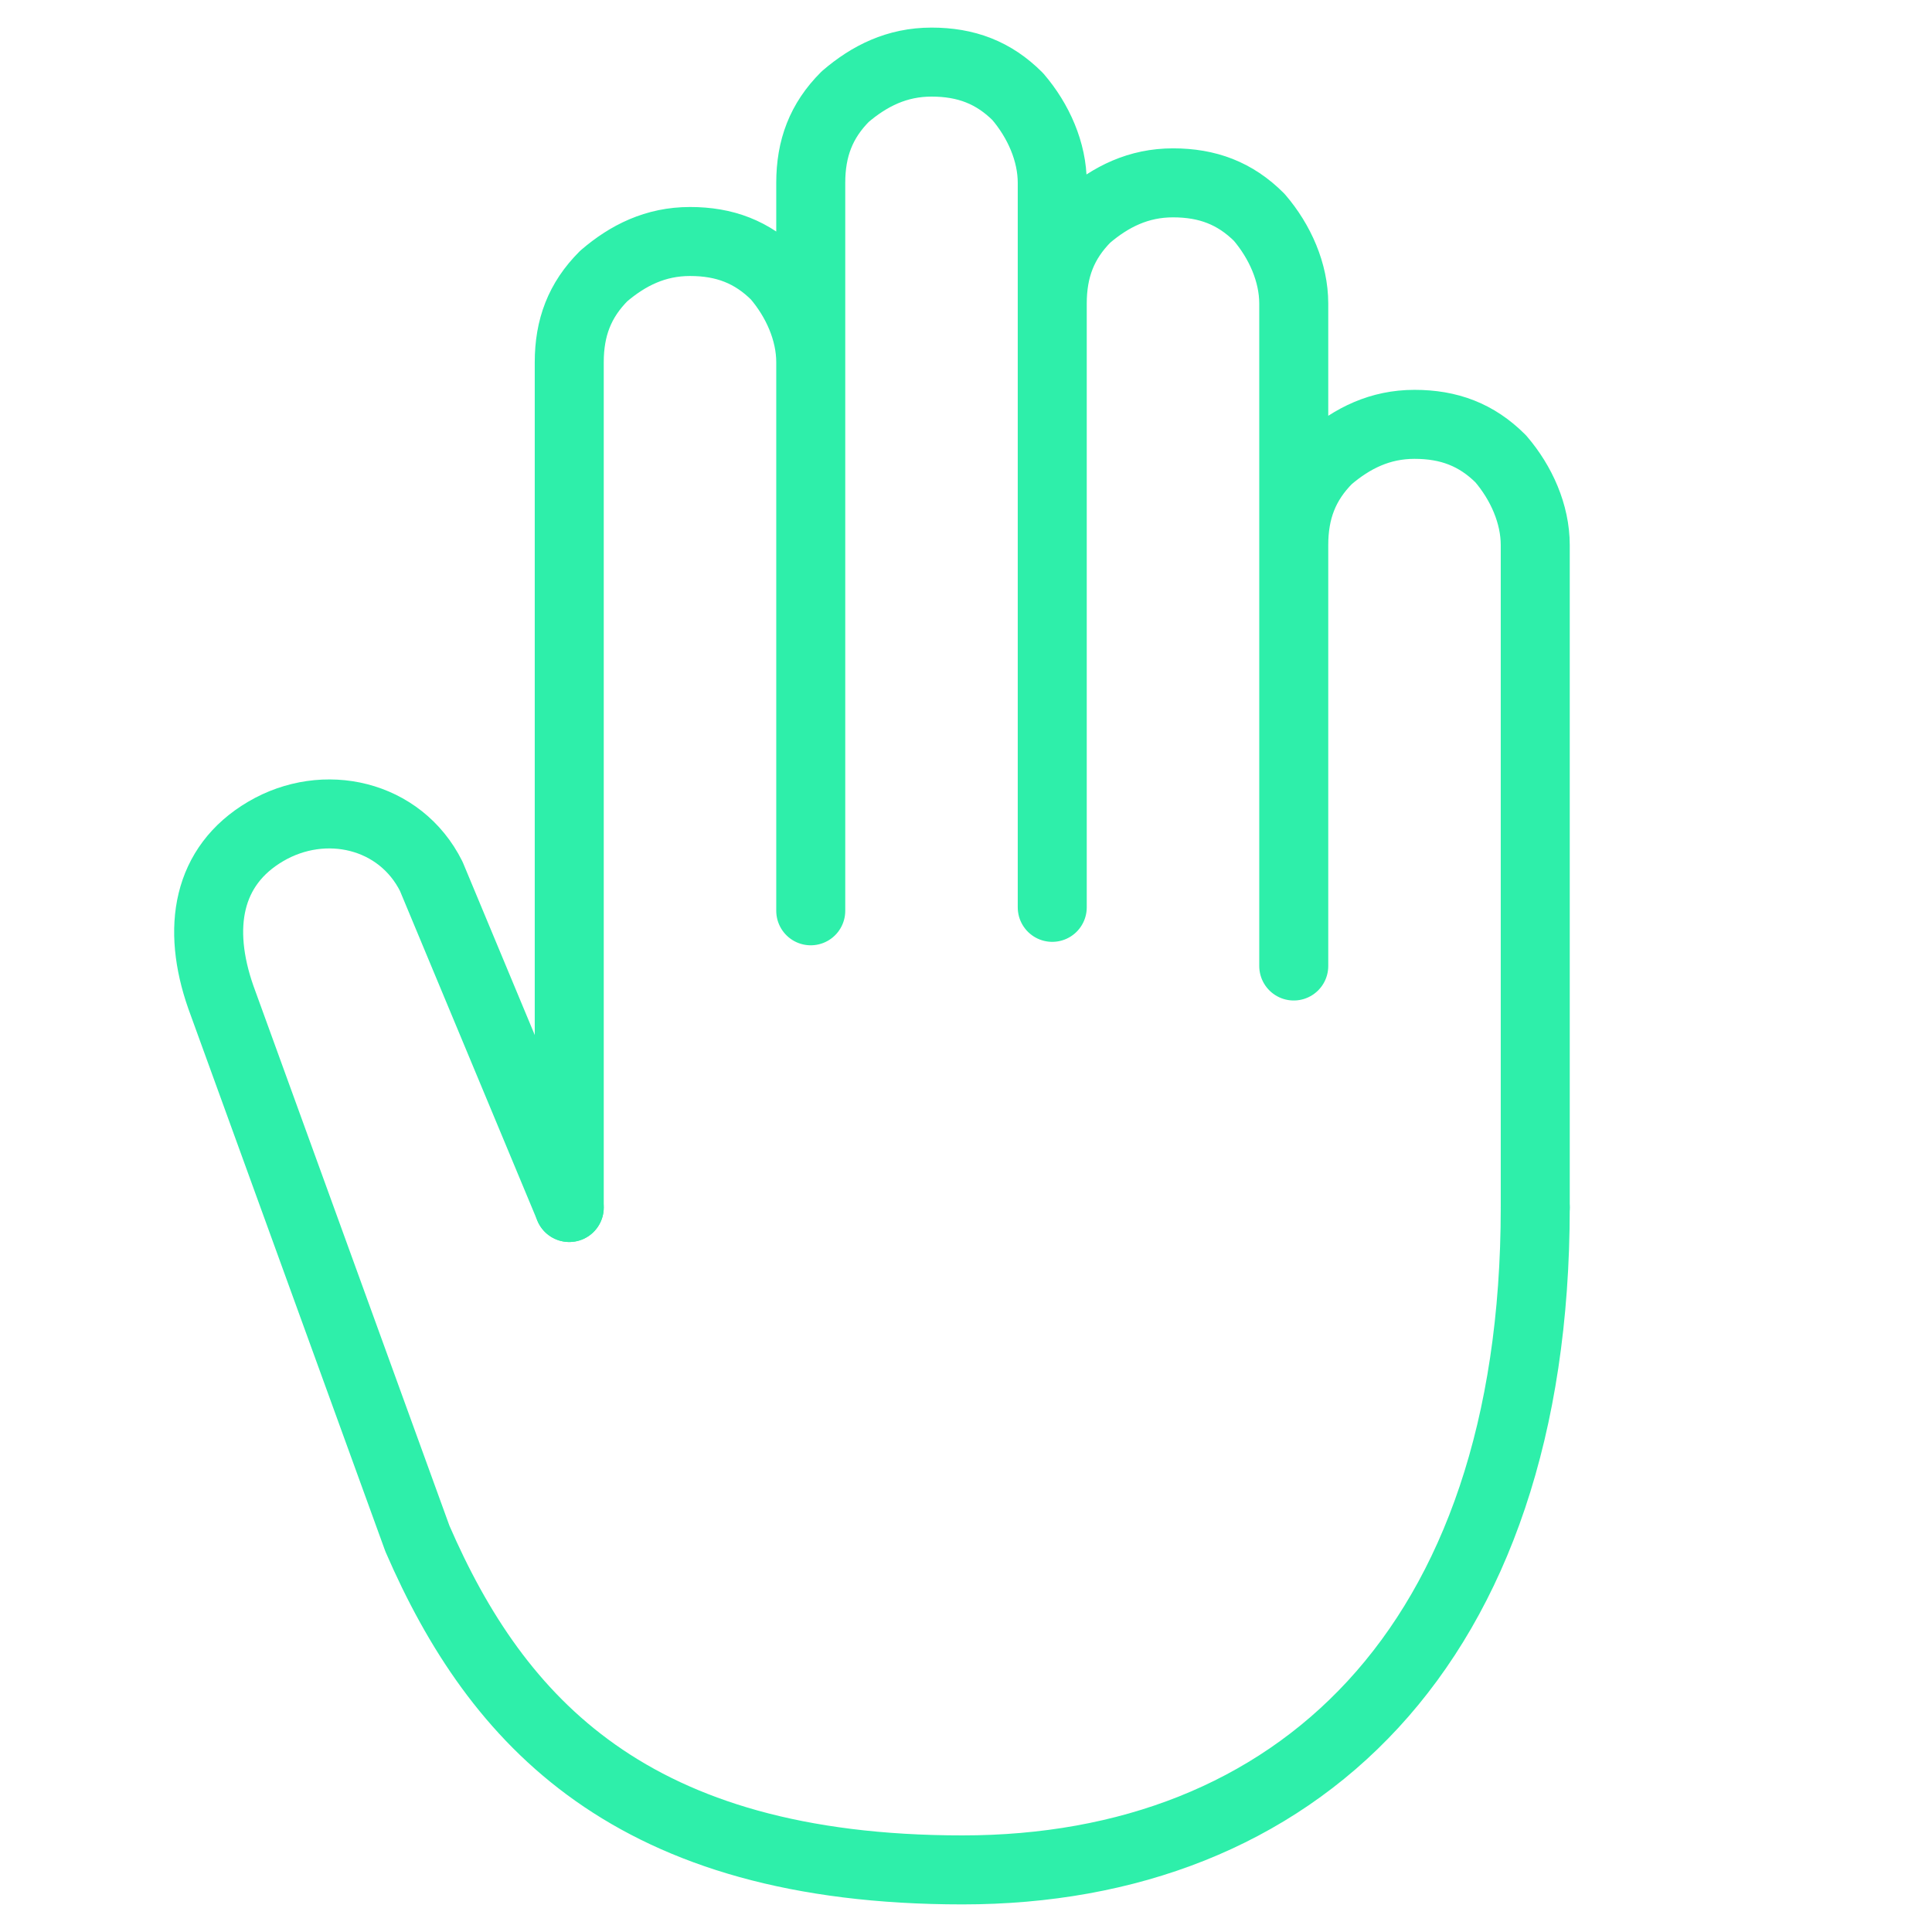 <?xml version="1.0" encoding="UTF-8"?> <!-- Generator: Adobe Illustrator 25.3.1, SVG Export Plug-In . SVG Version: 6.00 Build 0) --> <svg xmlns="http://www.w3.org/2000/svg" xmlns:xlink="http://www.w3.org/1999/xlink" version="1.1" id="Capa_1" x="0px" y="0px" viewBox="0 0 56 56" style="enable-background:new 0 0 56 56;" xml:space="preserve"> <style type="text/css"> .st0{clip-path:url(#SVGID_2_);} .st1{fill:#2EEFAA;} .st2{fill:none;stroke:#2EEFAA;stroke-width:2;stroke-linecap:round;stroke-linejoin:round;} </style> <path class="st2" d="M44.5,35V15.8c0-0.9-0.4-1.8-1-2.5c-0.7-0.7-1.5-1-2.5-1s-1.8,0.4-2.5,1c-0.7,0.7-1,1.5-1,2.5V28V8.8 c0-0.9-0.4-1.8-1-2.5c-0.7-0.7-1.5-1-2.5-1s-1.8,0.4-2.5,1c-0.7,0.7-1,1.5-1,2.5v17.5v-21c0-0.9-0.4-1.8-1-2.5c-0.7-0.7-1.5-1-2.5-1 s-1.8,0.4-2.5,1c-0.7,0.7-1,1.5-1,2.5v21 M23.5,26.4V10.5c0-0.9-0.4-1.8-1-2.5c-0.7-0.7-1.5-1-2.5-1s-1.8,0.4-2.5,1 c-0.7,0.7-1,1.5-1,2.5V35"></path> <path class="st2" d="M44.5,35c0,12.8-7,19.2-16.6,19.2s-13.5-4.3-15.8-9.6L6.4,28.9c-0.7-2-0.4-3.8,1.3-4.8c1.7-1,3.9-0.5,4.8,1.3 l4,9.6"></path> </svg> 